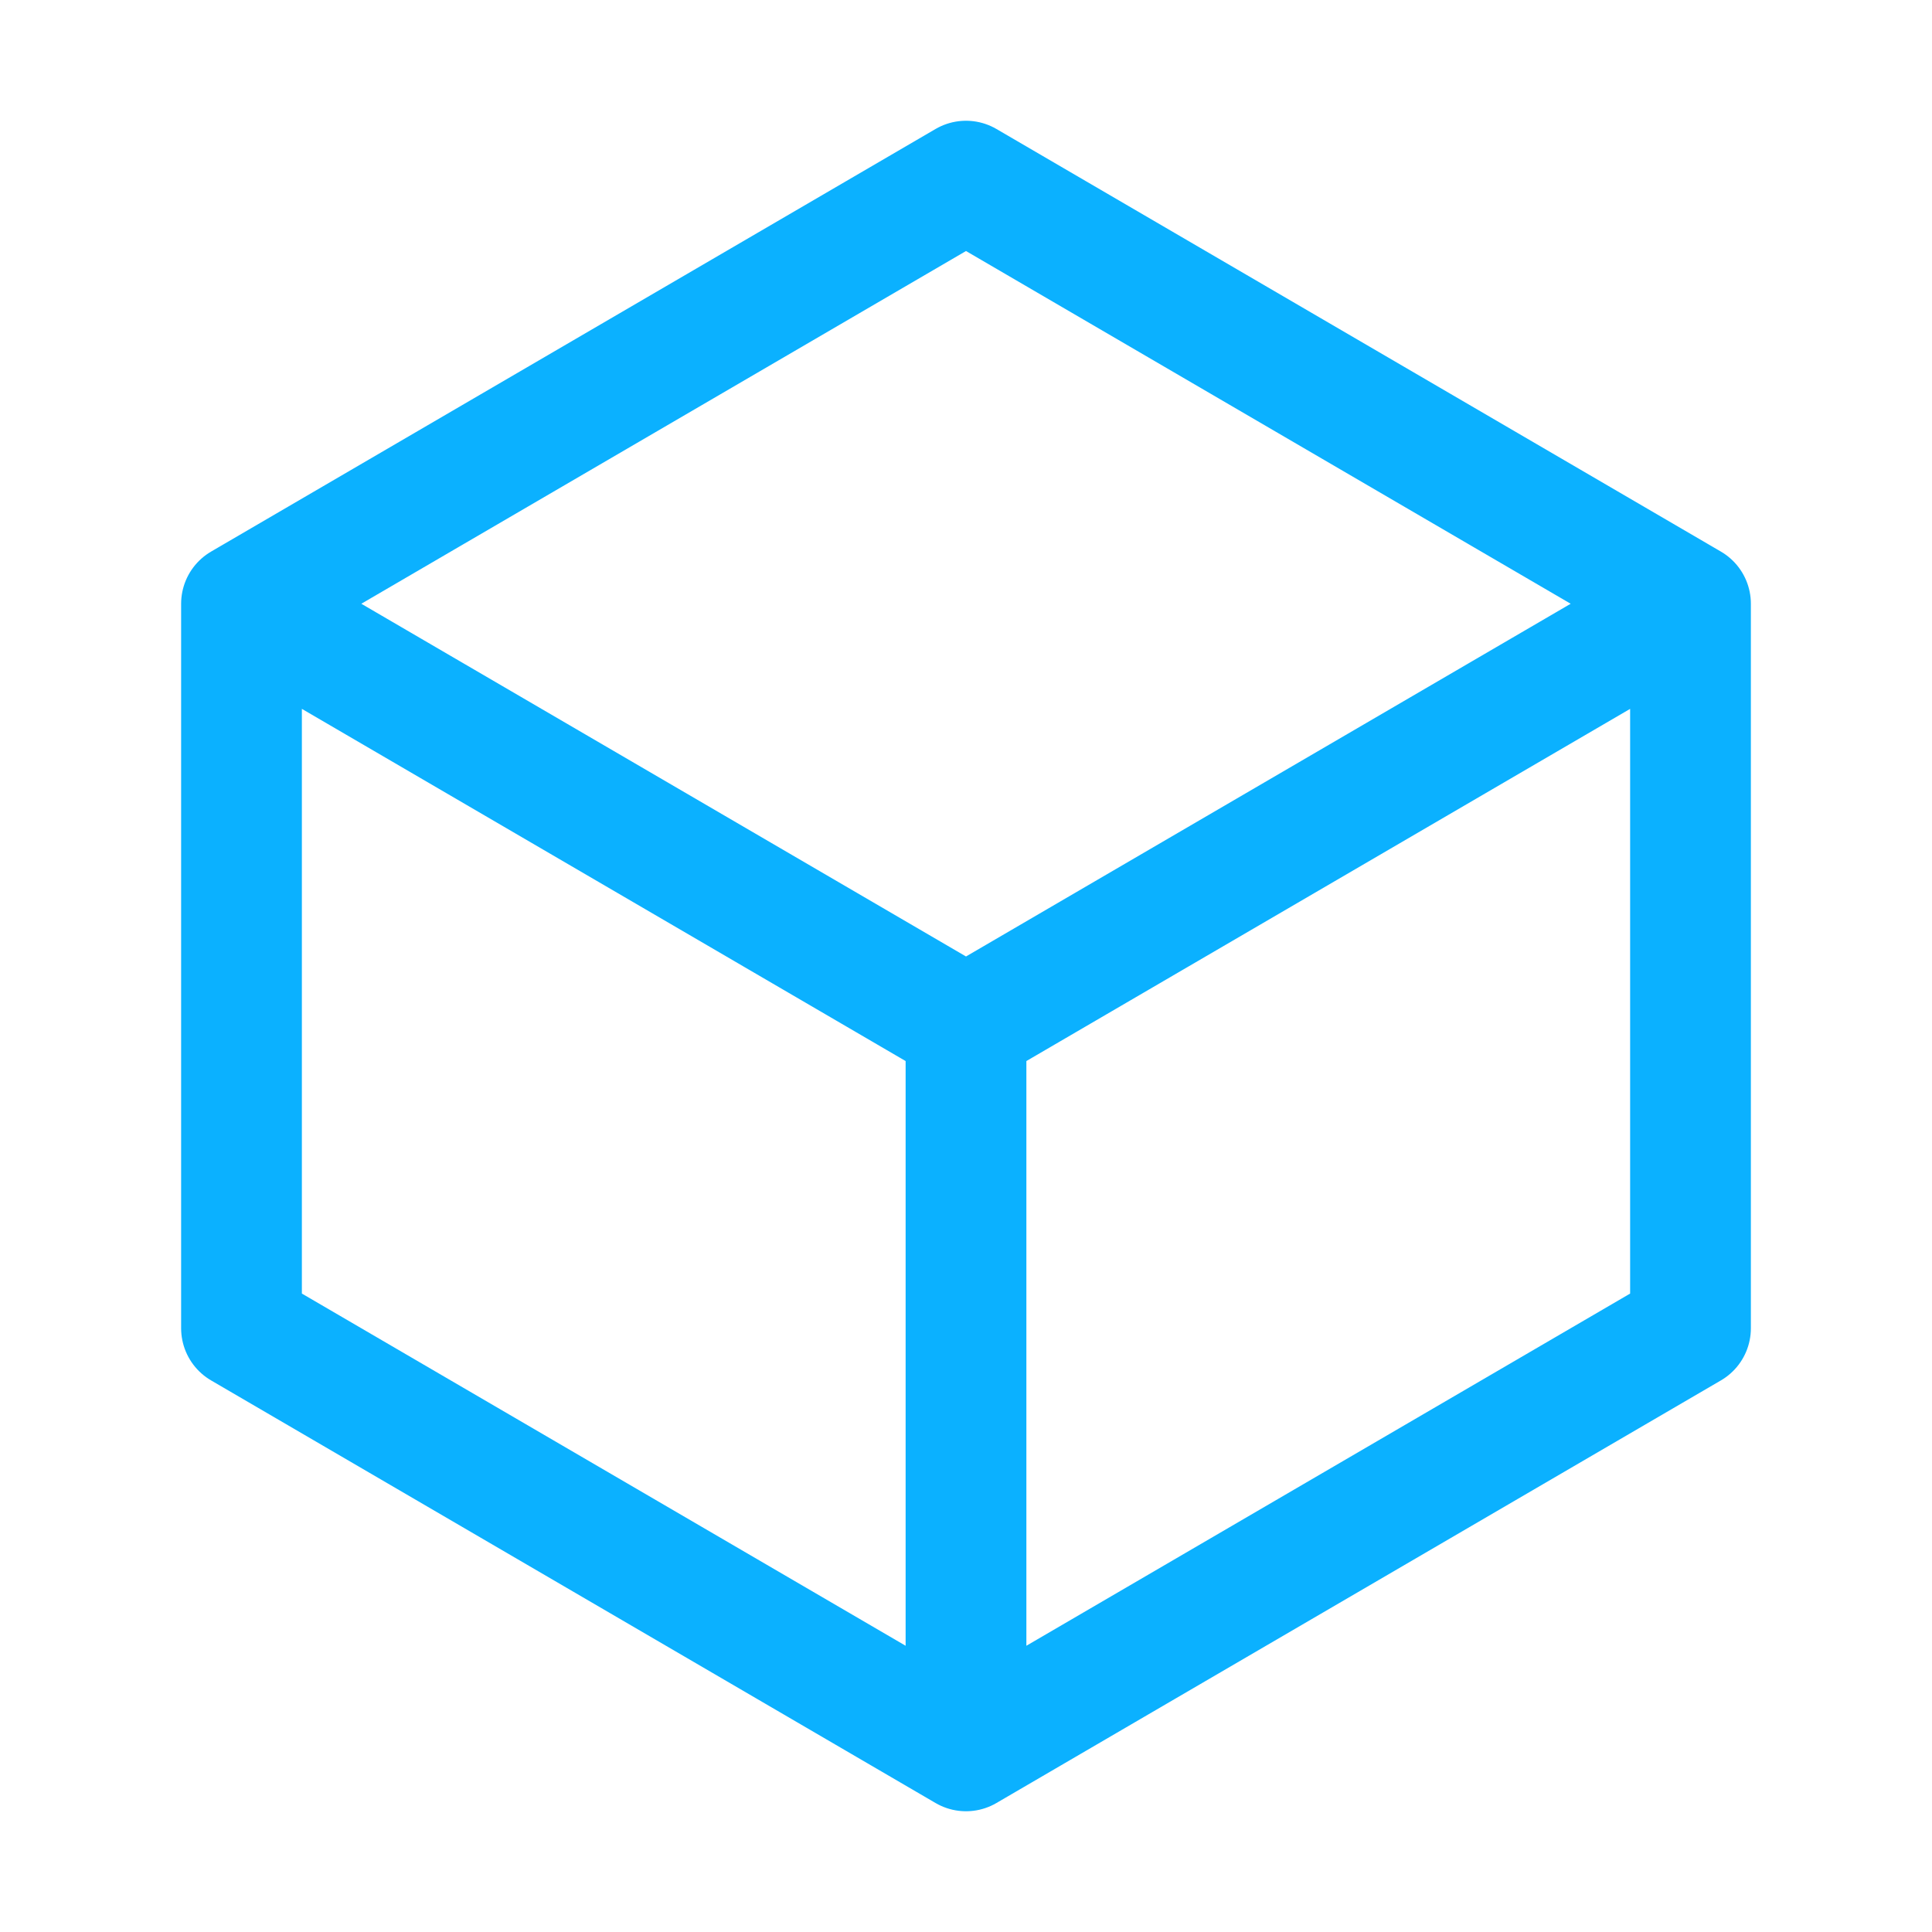 <svg xmlns="http://www.w3.org/2000/svg" viewBox="0 0 40 40" fill="none">
  <path stroke="#0bb1ff" stroke-linecap="round" stroke-linejoin="round" stroke-width="2.5" d="M35 12.5L20 3.75 5 12.5m30 0l-15 8.75m15-8.75v15l-15 8.75M5 12.5l15 8.75M5 12.5v15l15 8.75m0-15v15"/>
</svg>